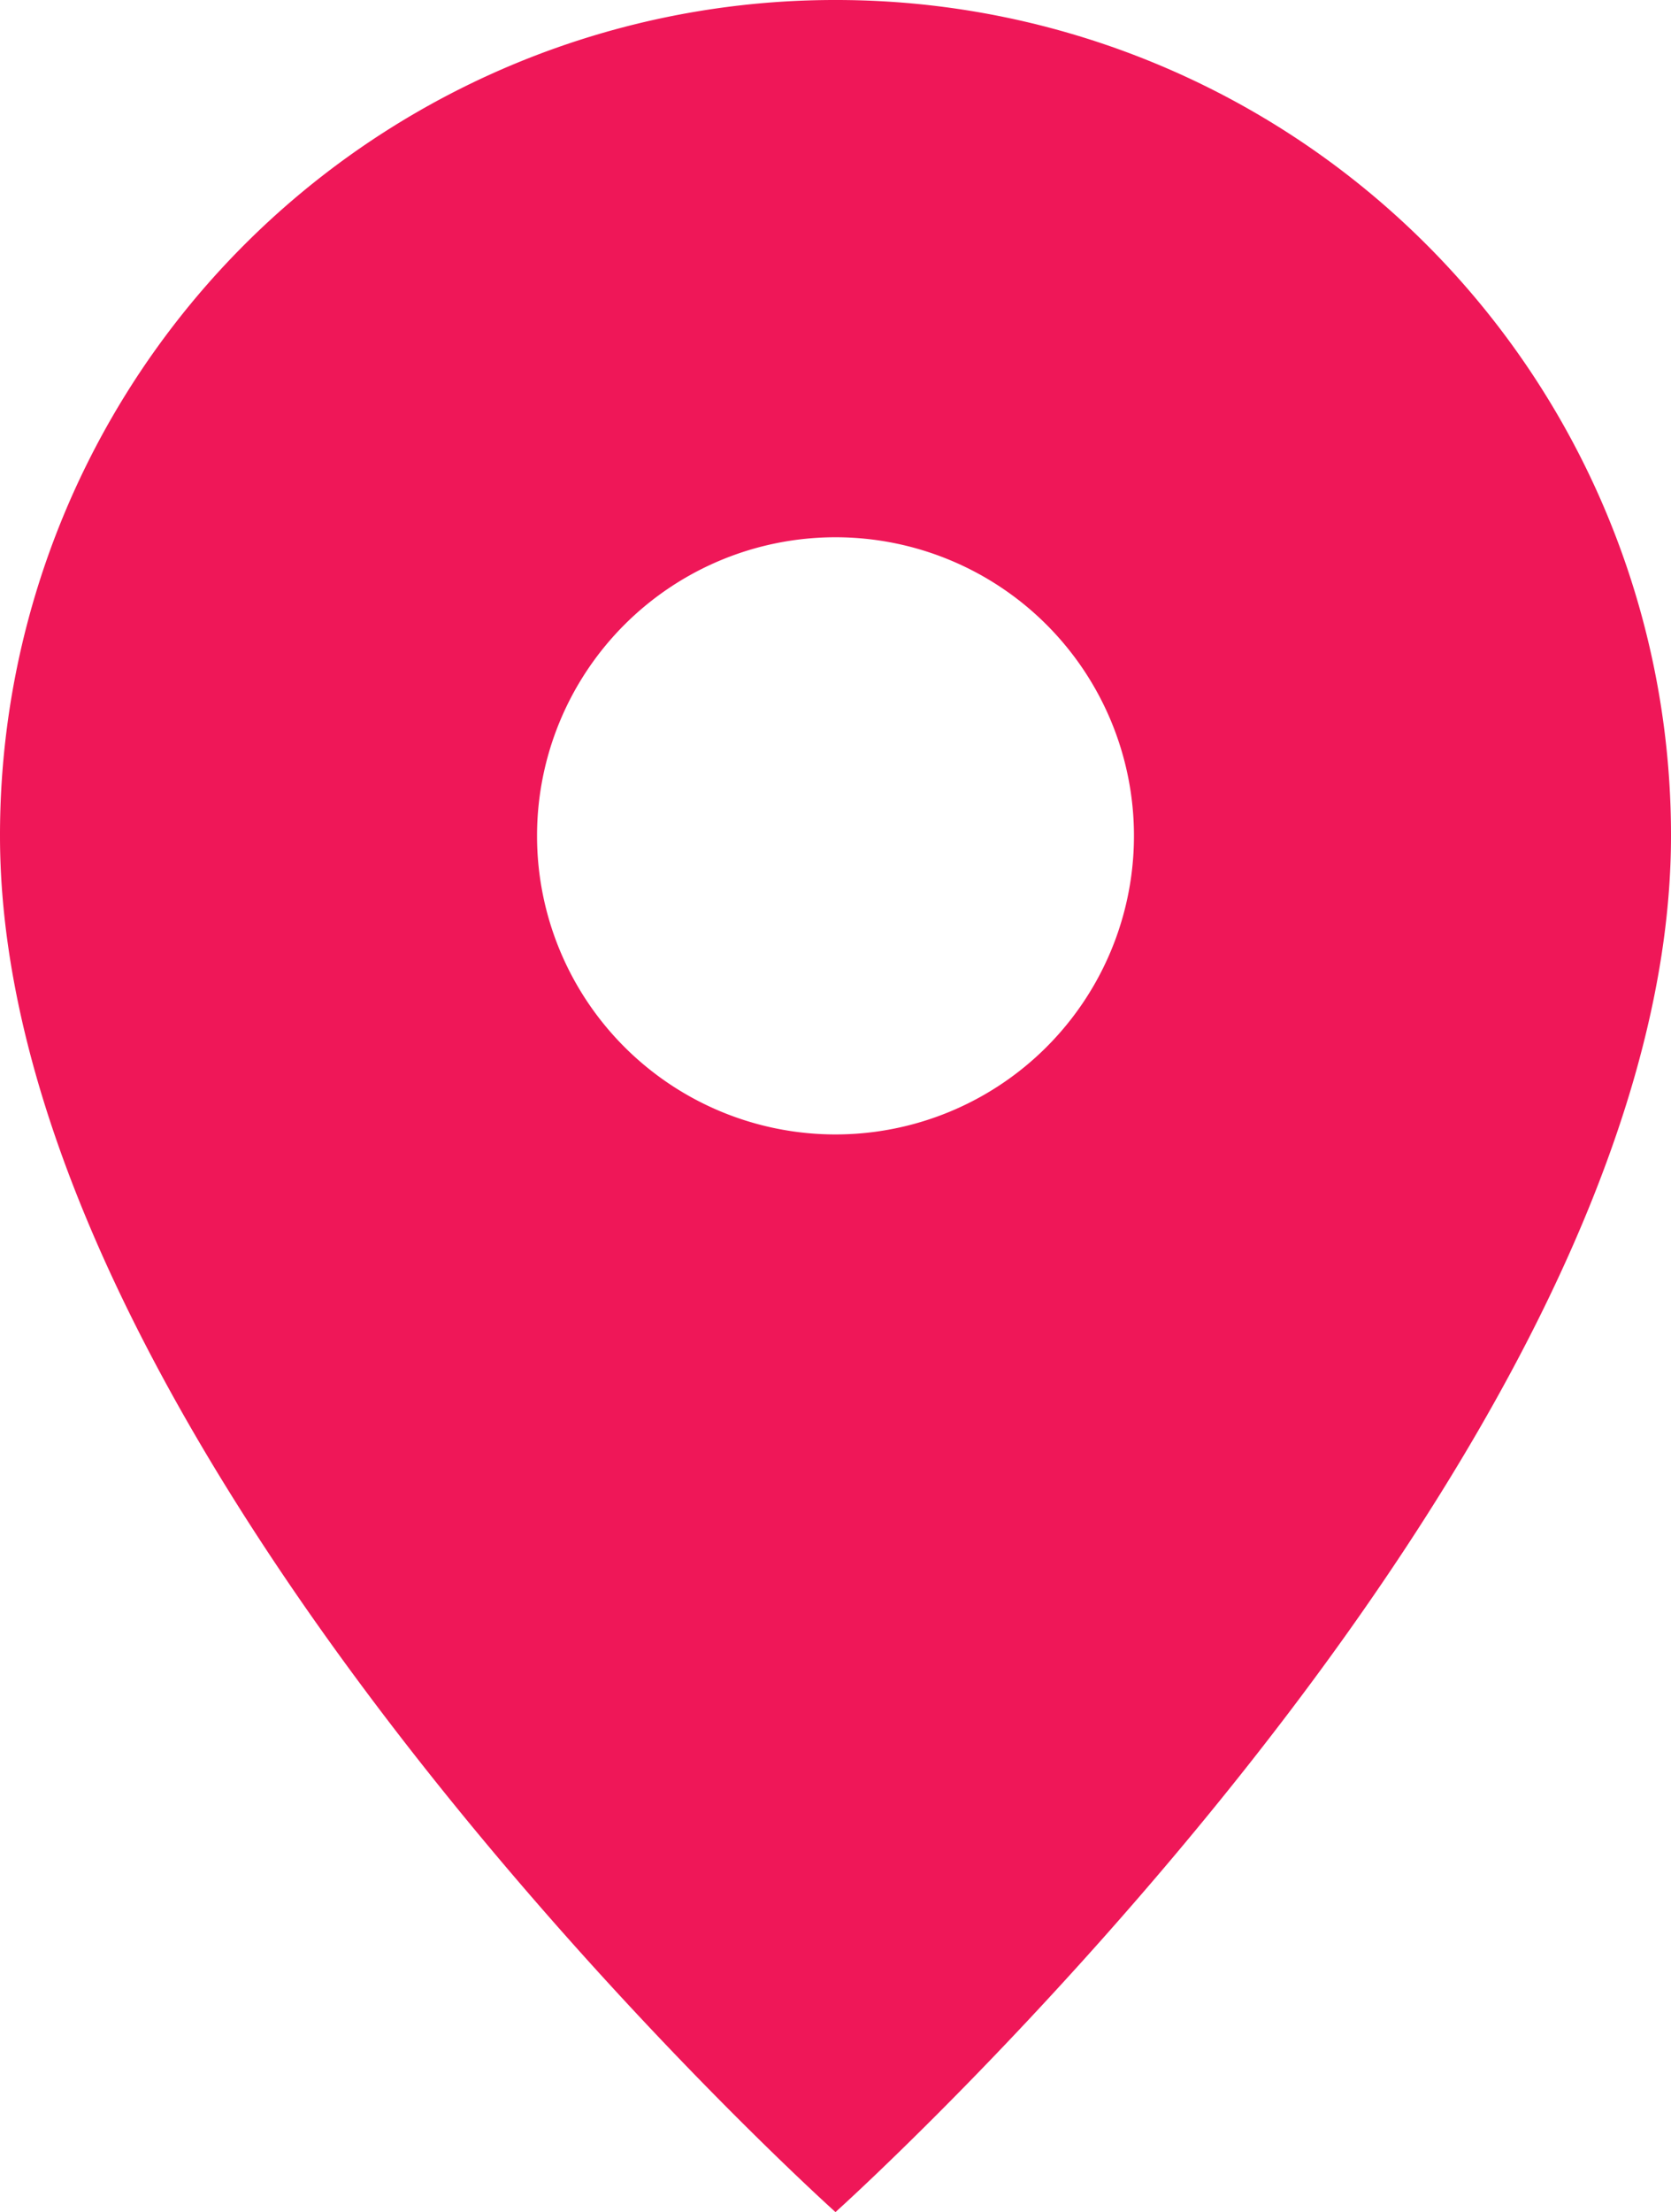 <svg xmlns="http://www.w3.org/2000/svg" width="6.976" height="9.231" viewBox="0 0 6.976 9.231"><defs><style>.a{fill:#ef1758;}</style></defs><path class="a" d="M10.988,3A3.485,3.485,0,0,0,7.5,6.488c0,2.616,3.488,5.743,3.488,5.743S14.476,9.1,14.476,6.488A3.485,3.485,0,0,0,10.988,3Zm0,4.734a1.246,1.246,0,1,1,1.246-1.246A1.246,1.246,0,0,1,10.988,7.734Z" transform="translate(-7.5 -3)"/></svg>